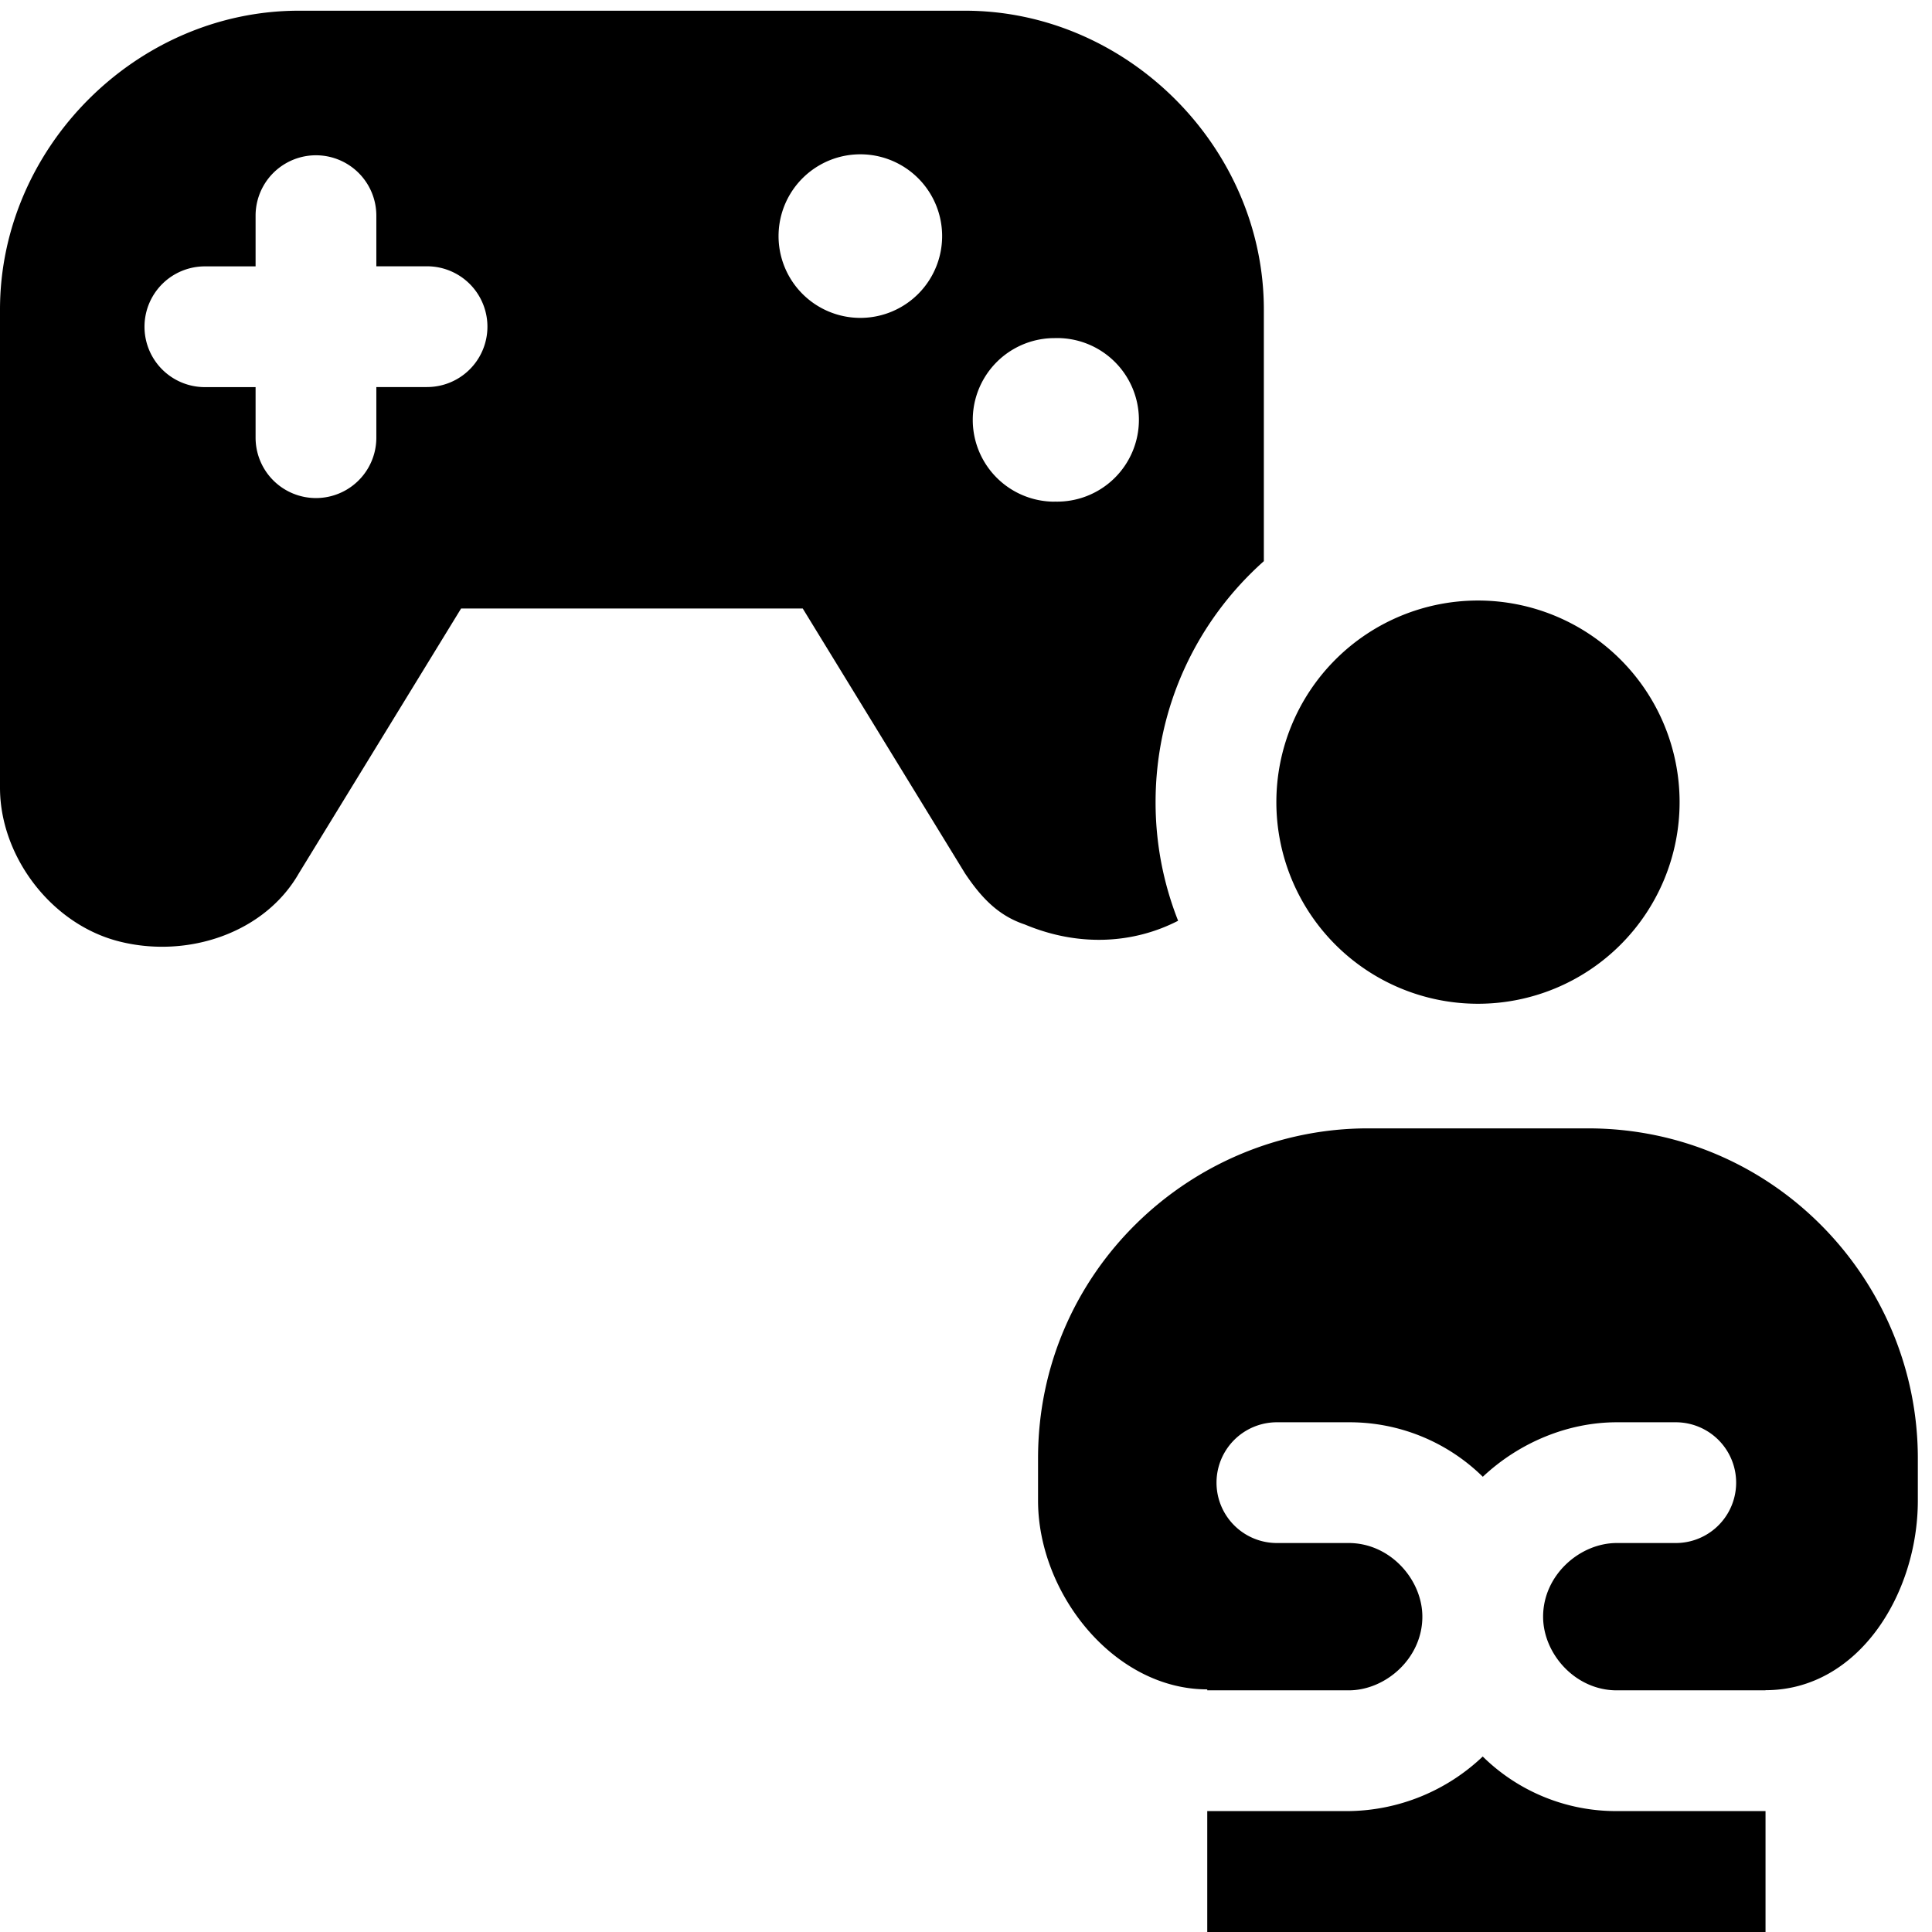 <svg xmlns="http://www.w3.org/2000/svg" fill="none" viewBox="0 0 24 24"><path fill="#000000" fill-rule="evenodd" d="M15.7 5.438V3.846c0 -2.015 -1.697 -3.713 -3.713 -3.713H3.713C1.697 0.133 0 1.831 0 3.846v5.94c0 0.85 0.636 1.698 1.485 1.91 0.849 0.213 1.804 -0.106 2.228 -0.848l2.015 -3.289h4.244l2.015 3.289c0.212 0.318 0.425 0.53 0.743 0.636 0.692 0.29 1.371 0.229 1.905 -0.046a3.995 3.995 0 0 1 -0.28 -1.473c0 -1.191 0.52 -2.26 1.345 -2.994V5.438ZM4.675 2.679a0.75 0.75 0 1 0 -1.5 0v0.63h-0.63a0.75 0.75 0 0 0 0 1.5h0.63v0.628a0.75 0.75 0 0 0 1.5 0v-0.629h0.63a0.75 0.75 0 1 0 0 -1.5h-0.63V2.68Zm7.028 0.222a1.016 1.016 0 1 1 -2.031 0 1.016 1.016 0 0 1 2.031 0Zm1.397 3.33a1.016 1.016 0 1 0 0 -2.031 1.016 1.016 0 0 0 0 2.032Zm5.26 6.238a2.504 2.504 0 1 0 0 -5.009 2.504 2.504 0 0 0 0 5.009Zm-3.363 8.517c-1.156 0 -2.102 -1.19 -2.102 -2.345v-0.526c0 -2.311 1.892 -4.098 4.099 -4.098h2.732c2.312 0 4.098 1.892 4.098 4.098v0.526c0 1.156 -0.736 2.355 -1.892 2.355v0.002h-1.848c-0.517 0 -0.915 -0.456 -0.915 -0.915 0 -0.517 0.456 -0.915 0.915 -0.915h0.733a0.75 0.75 0 0 0 0 -1.5h-0.733c-0.605 0 -1.21 0.25 -1.664 0.677a2.361 2.361 0 0 0 -1.666 -0.677h-0.892a0.75 0.75 0 0 0 0 1.5h0.892c0.517 0 0.915 0.456 0.915 0.915 0 0.517 -0.456 0.915 -0.915 0.915h-1.757v-0.012Zm0 1.512V24h6.935v-1.502h-1.848a2.361 2.361 0 0 1 -1.665 -0.678 2.457 2.457 0 0 1 -1.665 0.678h-1.757Z" clip-rule="evenodd" stroke-width="1"></path></svg>